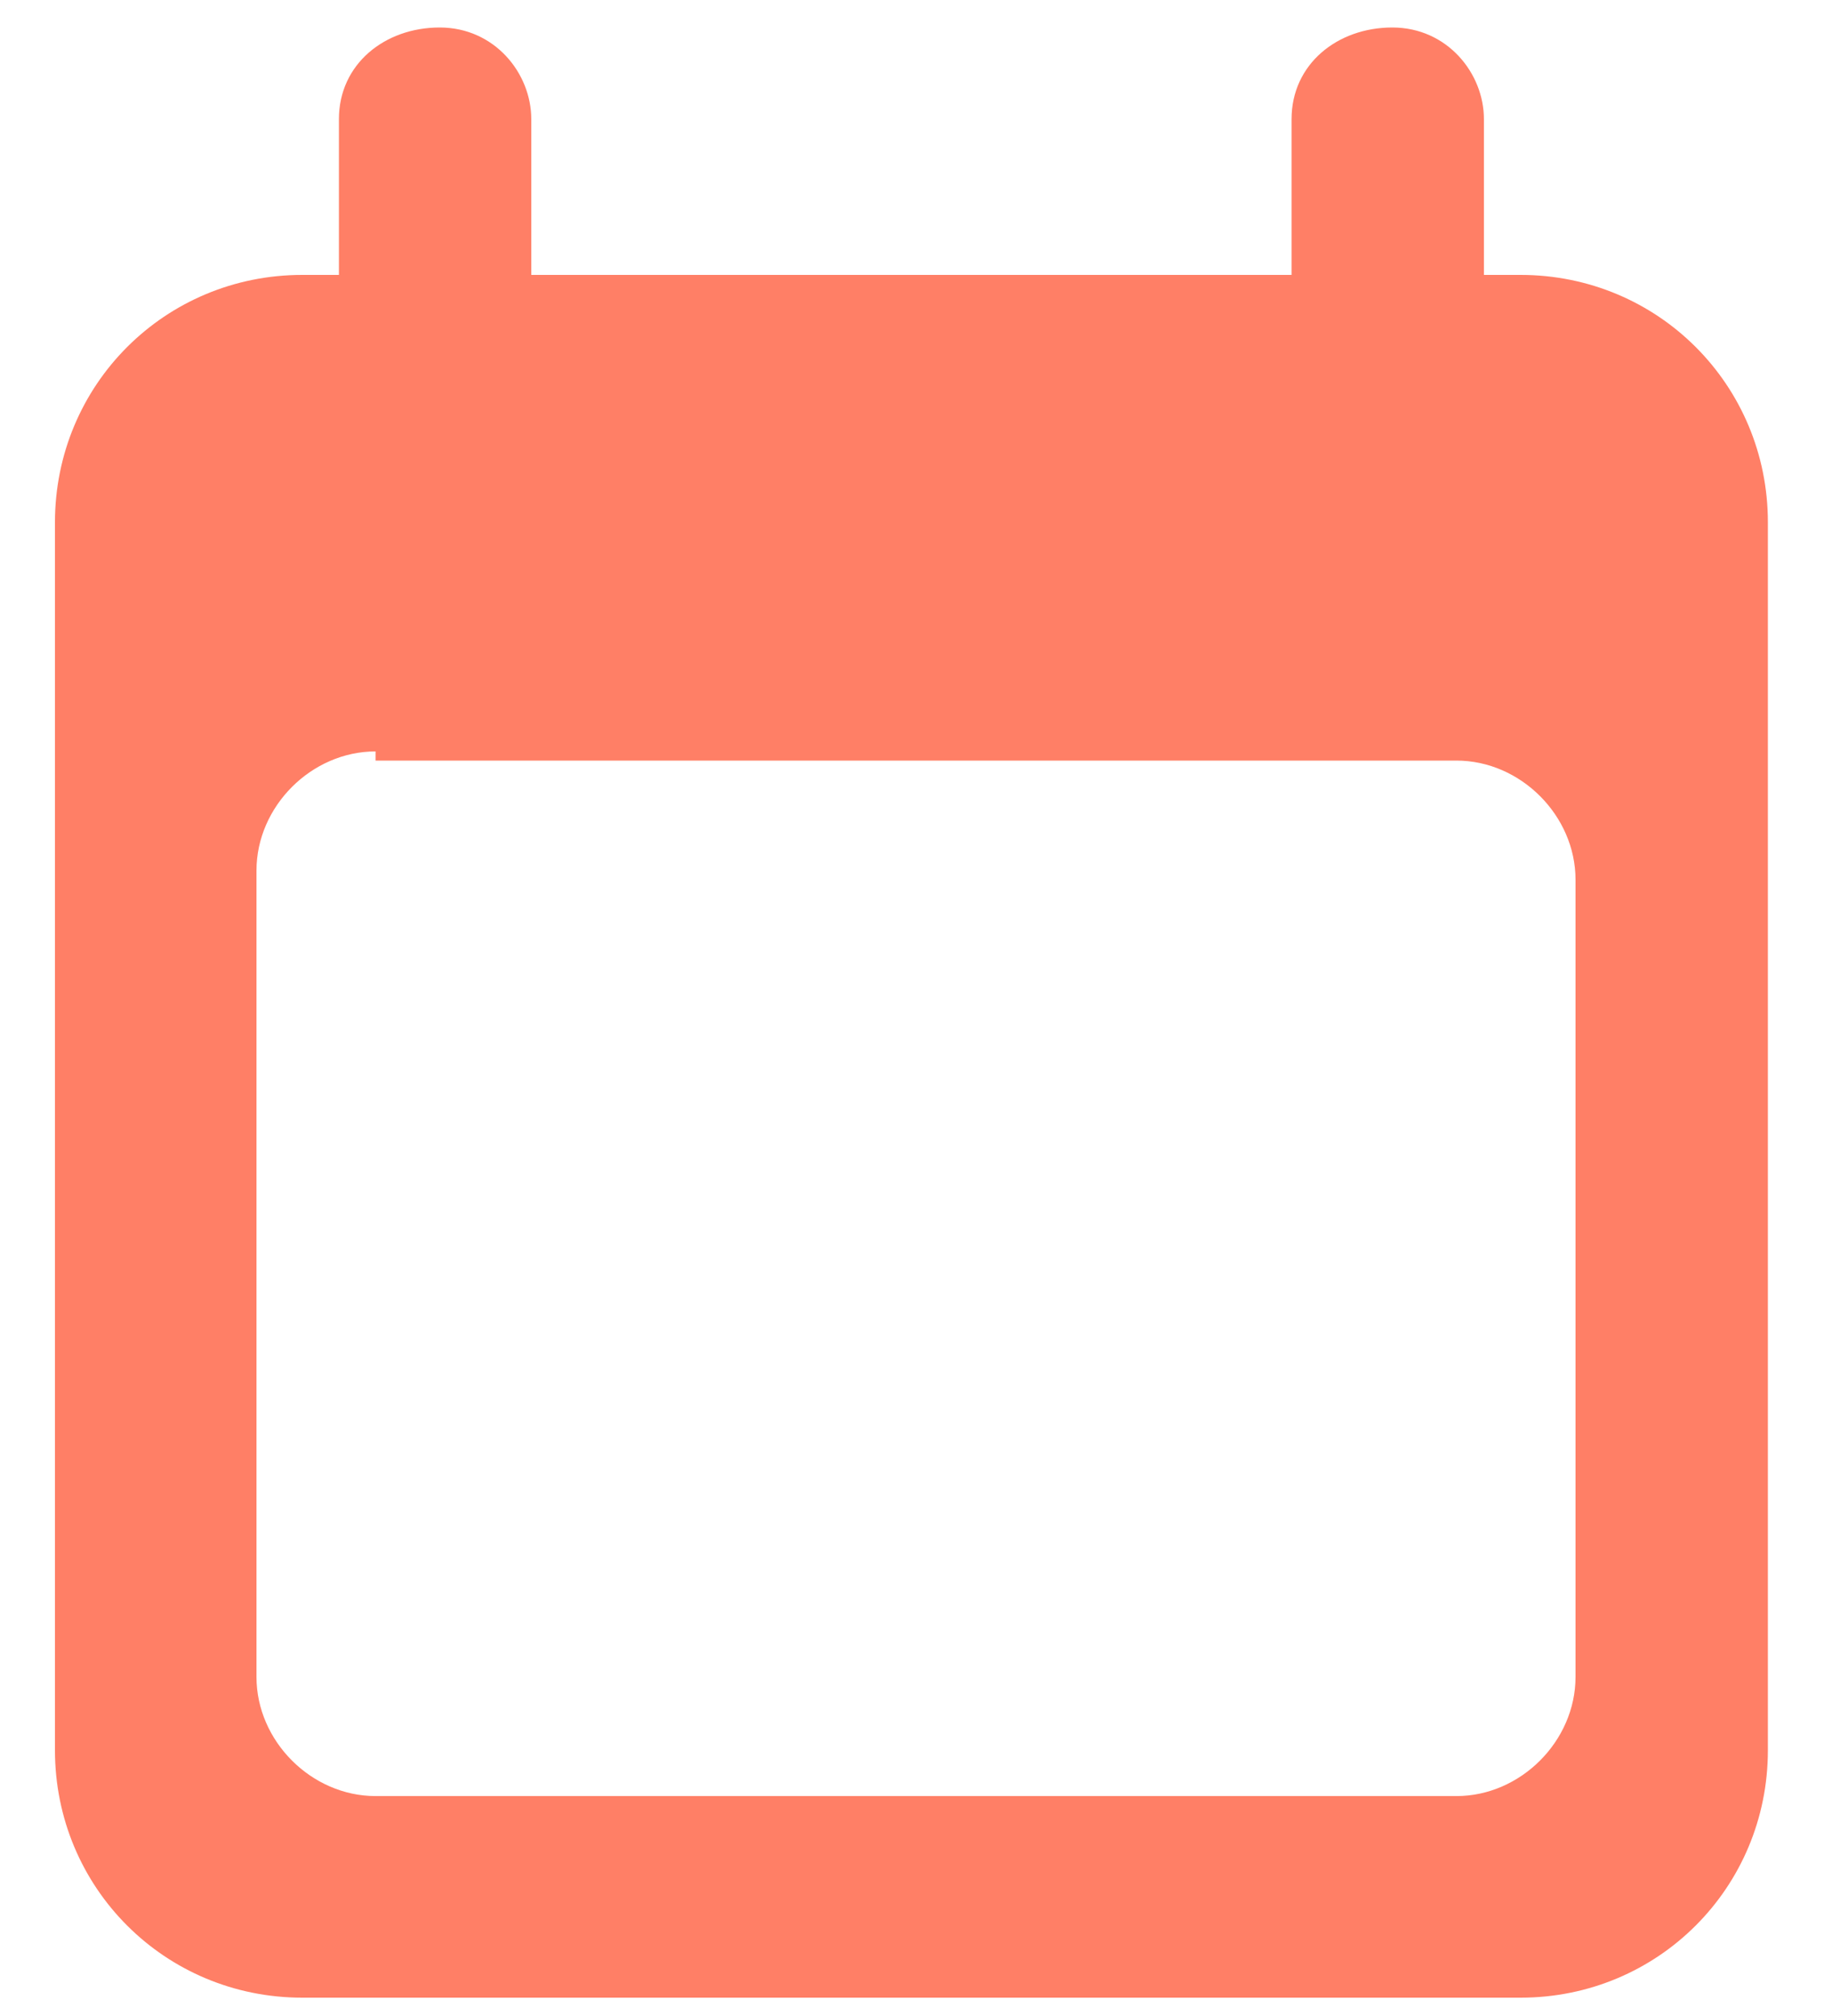 <?xml version="1.0" encoding="utf-8"?>
<!-- Generator: Adobe Illustrator 26.0.3, SVG Export Plug-In . SVG Version: 6.00 Build 0)  -->
<svg version="1.1" id="Layer_1" xmlns="http://www.w3.org/2000/svg" xmlns:xlink="http://www.w3.org/1999/xlink" x="0px" y="0px"
	 viewBox="0 0 20 22" style="enable-background:new 0 0 20 22;" xml:space="preserve">
<style type="text/css">
	.st0{fill:#FF7F66;}
	.st1{fill-rule:evenodd;clip-rule:evenodd;fill:#FF7F66;}
</style>
<path class="st0" d="M4.8,0.3c0.6,0,1,0.5,1,1v3.1H3.7V1.3C3.7,0.7,4.2,0.3,4.8,0.3z M15.2,0.3c0.6,0,1,0.5,1,1v3.1h-2.1V1.3
	C14.1,0.7,14.6,0.3,15.2,0.3z"/>
<path class="st1" d="M3.3,3C1.8,3,0.6,4.2,0.6,5.7v13.4c0,1.5,1.2,2.7,2.7,2.7h13.3c1.5,0,2.7-1.2,2.7-2.7V5.7
	c0-1.5-1.2-2.7-2.7-2.7H3.3z M4.1,8.2c-0.7,0-1.3,0.6-1.3,1.3v8.8c0,0.7,0.6,1.3,1.3,1.3h11.8c0.7,0,1.3-0.6,1.3-1.3V9.6
	c0-0.7-0.6-1.3-1.3-1.3H4.1z"/>
</svg>

